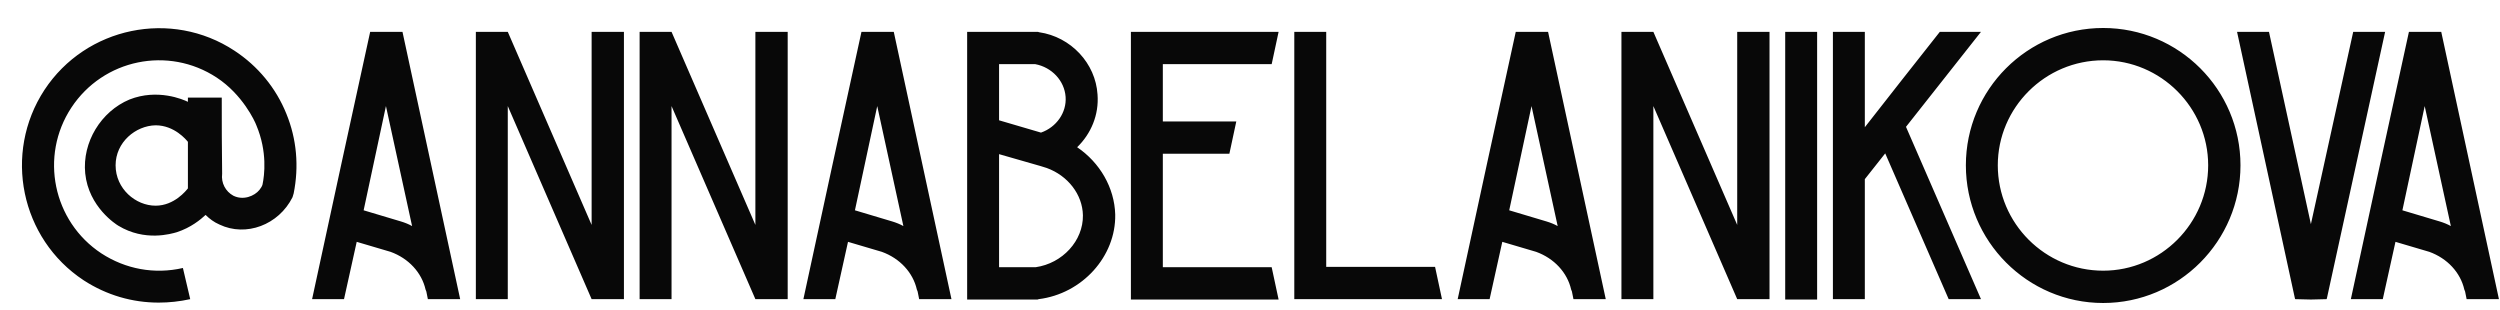 <?xml version="1.0" encoding="UTF-8"?> <svg xmlns="http://www.w3.org/2000/svg" width="234" height="29" viewBox="0 0 234 29" fill="none"><path d="M26.804 10.648C27.776 13.024 27.992 15.58 27.488 18.1L27.38 18.46C26.084 21.052 23.024 22.204 20.54 21.016C20.036 20.8 19.604 20.476 19.244 20.116C18.776 20.548 17.876 21.304 16.544 21.736C16.04 21.88 13.556 22.636 11.072 21.124C10.892 21.016 8.3 19.396 7.976 16.228C7.688 13.312 9.452 10.432 12.116 9.316C14.744 8.272 17.156 9.316 17.588 9.532C17.588 9.388 17.588 9.244 17.588 9.136C18.668 9.136 19.712 9.136 20.756 9.136C20.756 11.512 20.756 13.888 20.792 16.264C20.684 17.128 21.116 17.92 21.836 18.316C22.772 18.784 23.816 18.352 24.284 17.776C24.428 17.596 24.536 17.416 24.572 17.272C24.752 16.408 25.04 14.212 23.996 11.728C23.852 11.332 22.7 8.848 20.288 7.264C15.752 4.276 9.668 5.536 6.68 10.072C3.692 14.608 4.952 20.728 9.488 23.716C11.756 25.192 14.456 25.696 17.12 25.084L17.804 28C16.832 28.216 15.824 28.324 14.852 28.324C12.404 28.324 9.992 27.64 7.832 26.236C1.928 22.348 0.272 14.356 4.16 8.416C8.048 2.512 16.04 0.856 21.944 4.744C24.14 6.184 25.832 8.236 26.804 10.648ZM14.564 19.252C16.328 19.252 17.444 17.812 17.588 17.632C17.588 16.192 17.588 14.716 17.588 13.276C17.444 13.096 16.328 11.728 14.564 11.728C12.692 11.764 10.82 13.312 10.82 15.472C10.82 17.668 12.692 19.252 14.564 19.252ZM37.672 2.98C39.472 11.332 41.272 19.684 43.072 28H40.048L39.904 27.28L39.832 27.1C39.472 25.516 38.248 24.184 36.556 23.572L33.388 22.636L32.2 28H29.212C31.012 19.684 32.812 11.332 34.648 2.98H37.672ZM37.528 20.728C37.888 20.836 38.248 20.98 38.572 21.16C37.744 17.416 36.952 13.672 36.124 9.928C35.44 13.168 34.72 16.444 34.036 19.684L37.528 20.728ZM44.54 2.98H47.528L55.376 21.052V2.98H58.4V28H55.376L47.528 9.928V28H44.54V2.98ZM59.868 2.98H62.856L70.704 21.052V2.98H73.728V28H70.704L62.856 9.928V28H59.868V2.98ZM83.657 2.98C85.457 11.332 87.257 19.684 89.057 28H86.033L85.889 27.28L85.817 27.1C85.457 25.516 84.233 24.184 82.541 23.572L79.373 22.636L78.185 28H75.197C76.997 19.684 78.797 11.332 80.633 2.98H83.657ZM83.513 20.728C83.873 20.836 84.233 20.98 84.557 21.16C83.729 17.416 82.937 13.672 82.109 9.928C81.425 13.168 80.705 16.444 80.021 19.684L83.513 20.728ZM100.821 13.78C102.945 15.22 104.313 17.56 104.385 20.08C104.457 24.004 101.289 27.496 97.221 28L97.113 28.036H90.525V2.98H97.149L97.257 3.016C100.245 3.448 102.549 5.932 102.729 8.848C102.873 10.756 102.117 12.52 100.821 13.78ZM93.513 6.004V11.26L97.437 12.412C98.877 11.908 99.849 10.54 99.741 9.064C99.633 7.552 98.445 6.292 96.897 6.004H93.513ZM96.933 25.012C99.453 24.652 101.397 22.528 101.361 20.152C101.325 18.208 99.957 16.444 97.977 15.724L97.401 15.544L93.513 14.428V25.012H96.933ZM119.029 25.012C119.245 26.02 119.461 27.028 119.677 28.036H105.853V2.98H119.677C119.461 3.988 119.245 4.996 119.029 6.004H108.841V11.368H115.717C115.501 12.376 115.285 13.384 115.069 14.392H108.841V25.012H119.029ZM134.322 24.976C134.538 25.984 134.754 26.992 134.97 28H121.146V2.98H124.134V24.976H134.322ZM144.899 2.98C146.699 11.332 148.499 19.684 150.299 28H147.275L147.131 27.28L147.059 27.1C146.699 25.516 145.475 24.184 143.783 23.572L140.615 22.636L139.427 28H136.439C138.239 19.684 140.039 11.332 141.875 2.98H144.899ZM144.755 20.728C145.115 20.836 145.475 20.98 145.799 21.16C144.971 17.416 144.179 13.672 143.351 9.928C142.667 13.168 141.947 16.444 141.263 19.684L144.755 20.728ZM151.767 2.98H154.755L162.603 21.052V2.98H165.627V28H162.603L154.755 9.928V28H151.767V2.98ZM170.083 28.036H167.095V2.98H170.083V28.036ZM185.42 2.98C183.08 5.932 180.74 8.92 178.4 11.872L185.42 28H182.396L176.456 14.356L174.548 16.768V28H171.56V2.98H174.548V11.908C176.888 8.92 179.228 5.932 181.568 2.98H185.42ZM209.709 15.472C209.709 22.564 203.949 28.36 196.857 28.36C189.765 28.36 184.005 22.564 184.005 15.472C184.005 8.38 189.765 2.62 196.857 2.62C203.949 2.62 209.709 8.38 209.709 15.472ZM206.685 15.472C206.685 10.072 202.257 5.644 196.857 5.644C191.421 5.644 186.993 10.072 186.993 15.472C186.993 20.908 191.421 25.336 196.857 25.336C202.257 25.336 206.685 20.908 206.685 15.472ZM216.3 20.98L220.26 2.98H223.248L217.812 27.856L217.776 28L216.3 28.036L214.824 28L214.788 27.856L209.388 2.98H212.376L216.3 20.98ZM228.5 2.98C230.3 11.332 232.1 19.684 233.9 28H230.876L230.732 27.28L230.66 27.1C230.3 25.516 229.076 24.184 227.384 23.572L224.216 22.636L223.028 28H220.04C221.84 19.684 223.64 11.332 225.476 2.98H228.5ZM228.356 20.728C228.716 20.836 229.076 20.98 229.4 21.16C228.572 17.416 227.78 13.672 226.952 9.928C226.268 13.168 225.548 16.444 224.864 19.684L228.356 20.728Z" fill="#080808"></path></svg> 
